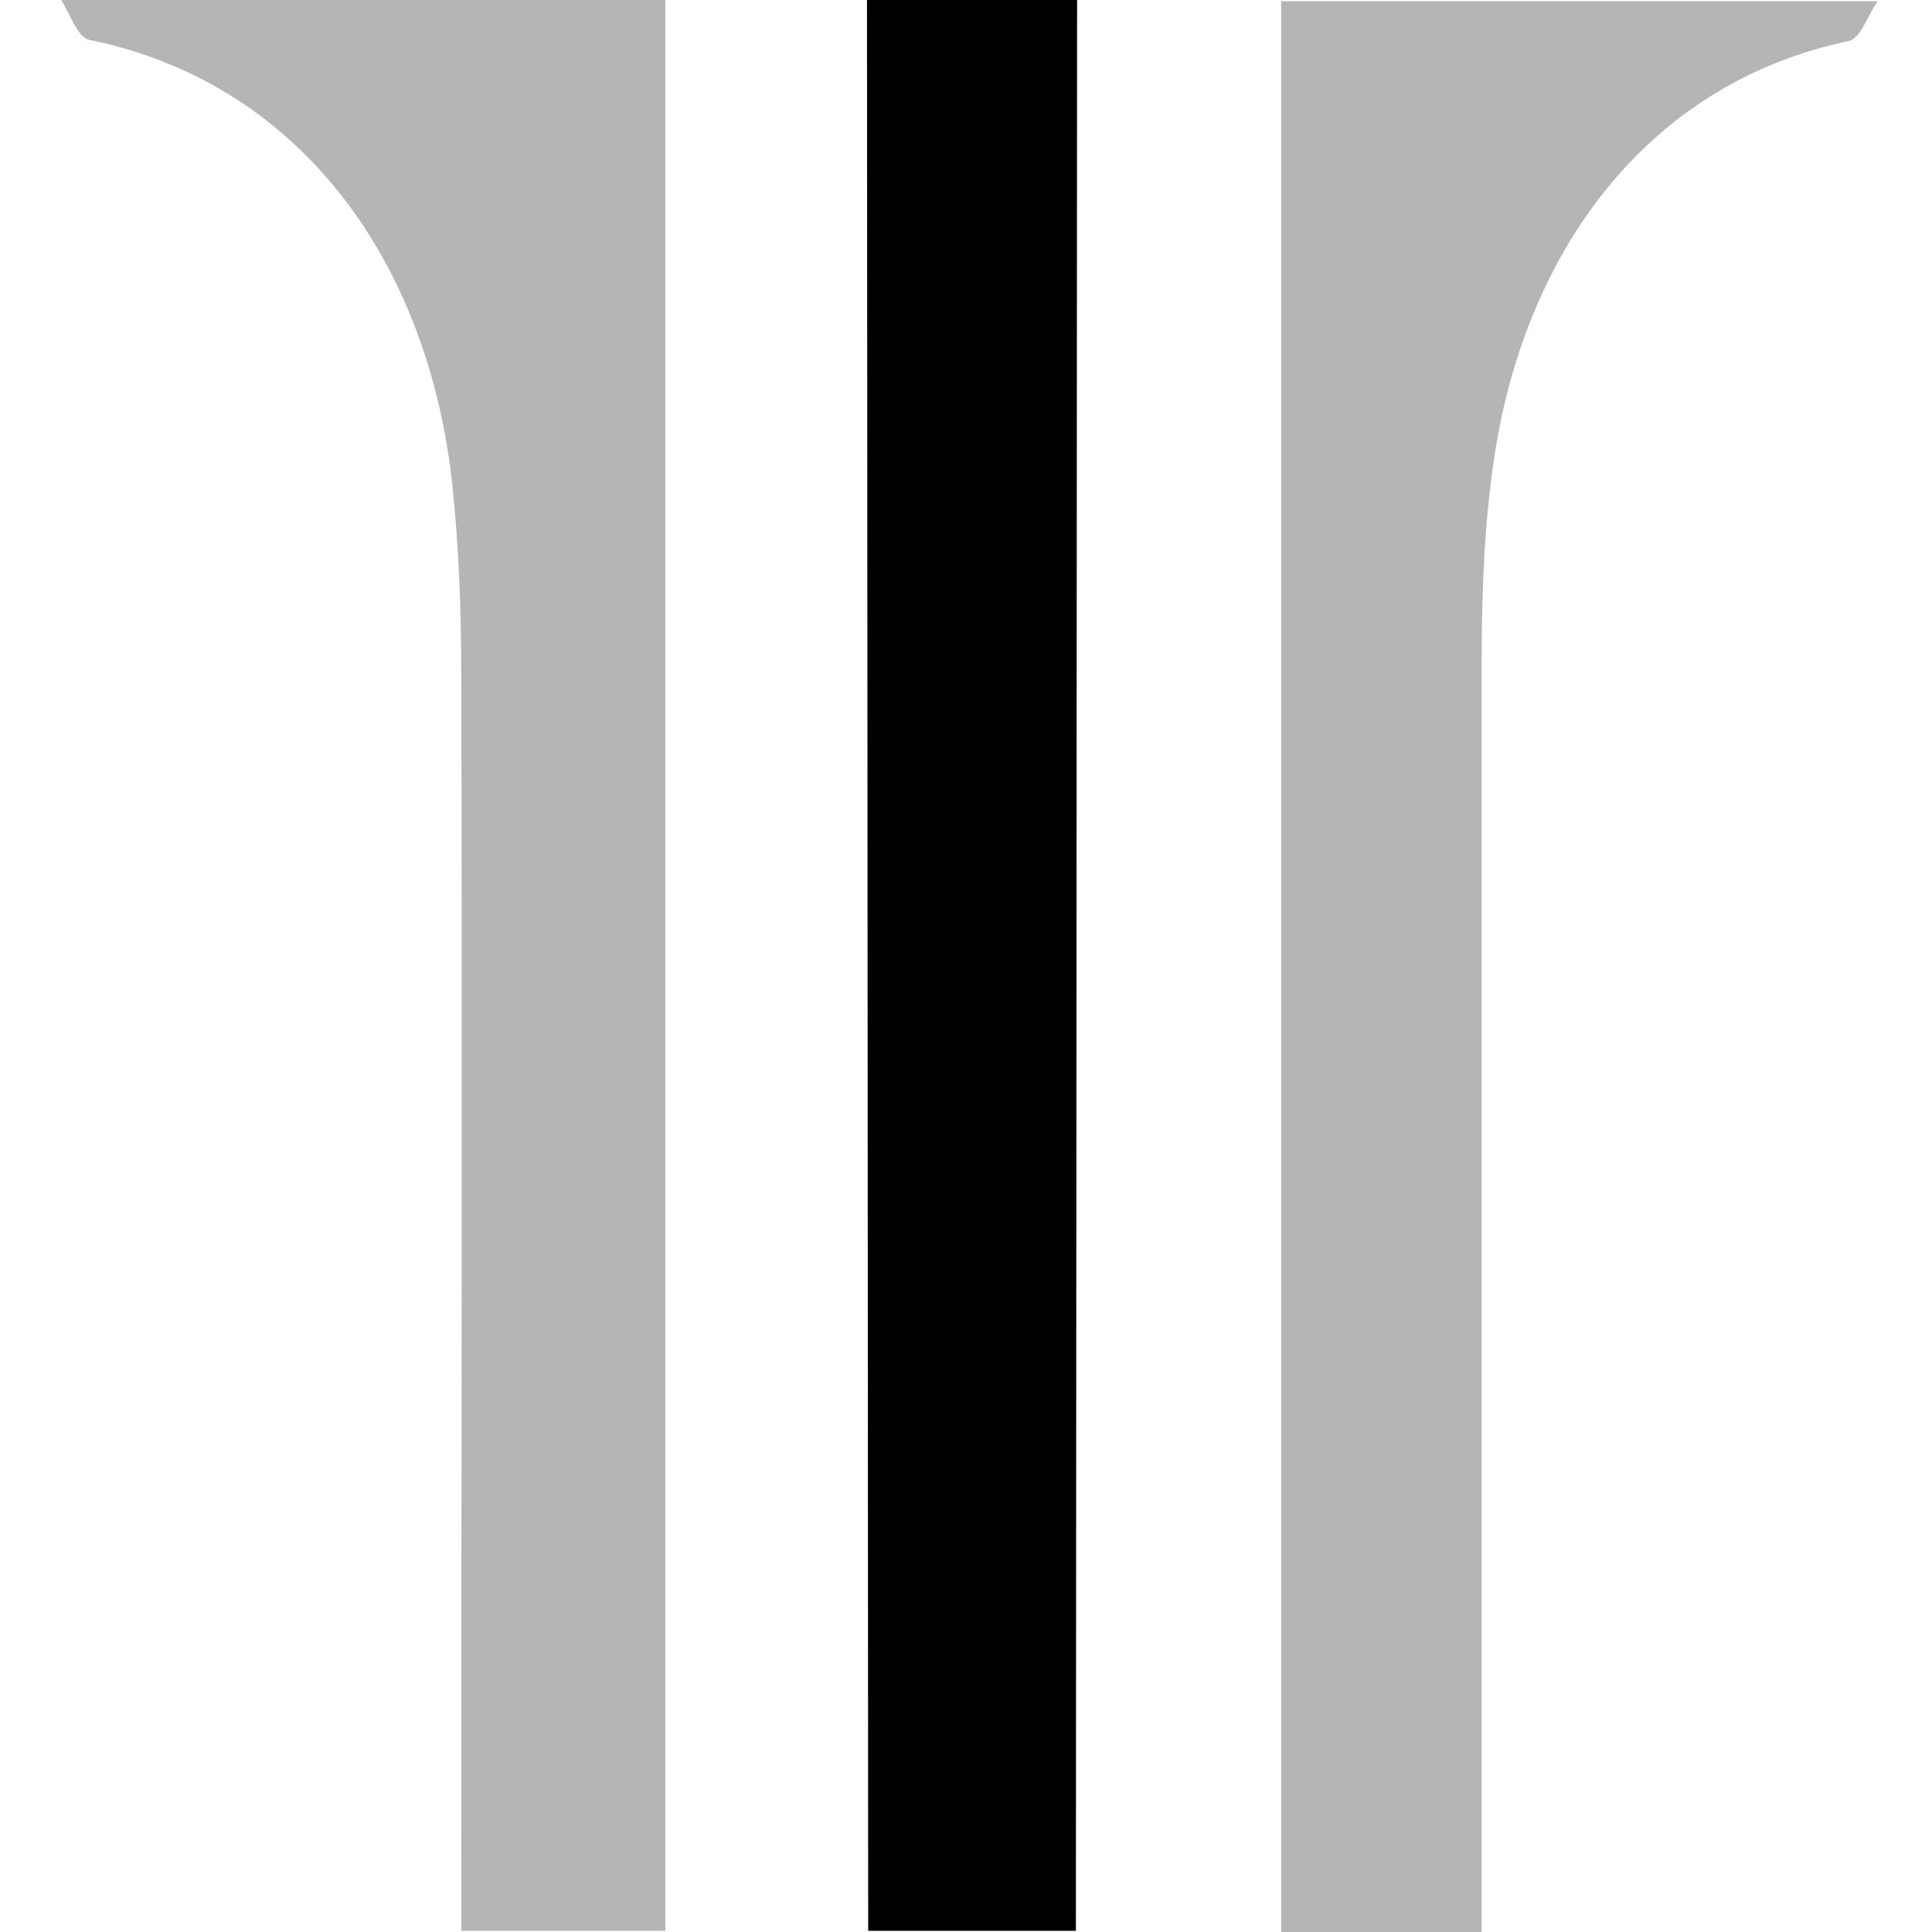 <svg xmlns="http://www.w3.org/2000/svg" width="160" height="160"><path d="M71.9 159.9h17.2L89.2 0H71.8z"/><path d="M106.1 0v160h16.6V56.1c0-5.5.1-11 .8-16.4 2.2-18.5 12.8-32.8 29.6-36.3 1-.2 1.6-2.2 2.4-3.3h-49.4zM7.4 3.3c17.1 3.5 27.8 17.8 30 36.3.6 5.4.8 10.9.8 16.4.1 32.8 0 65.6 0 98.3v5.6h16.9V-.1H5c.8 1.2 1.4 3.2 2.4 3.4z" fill="#b5b5b5"/></svg>
